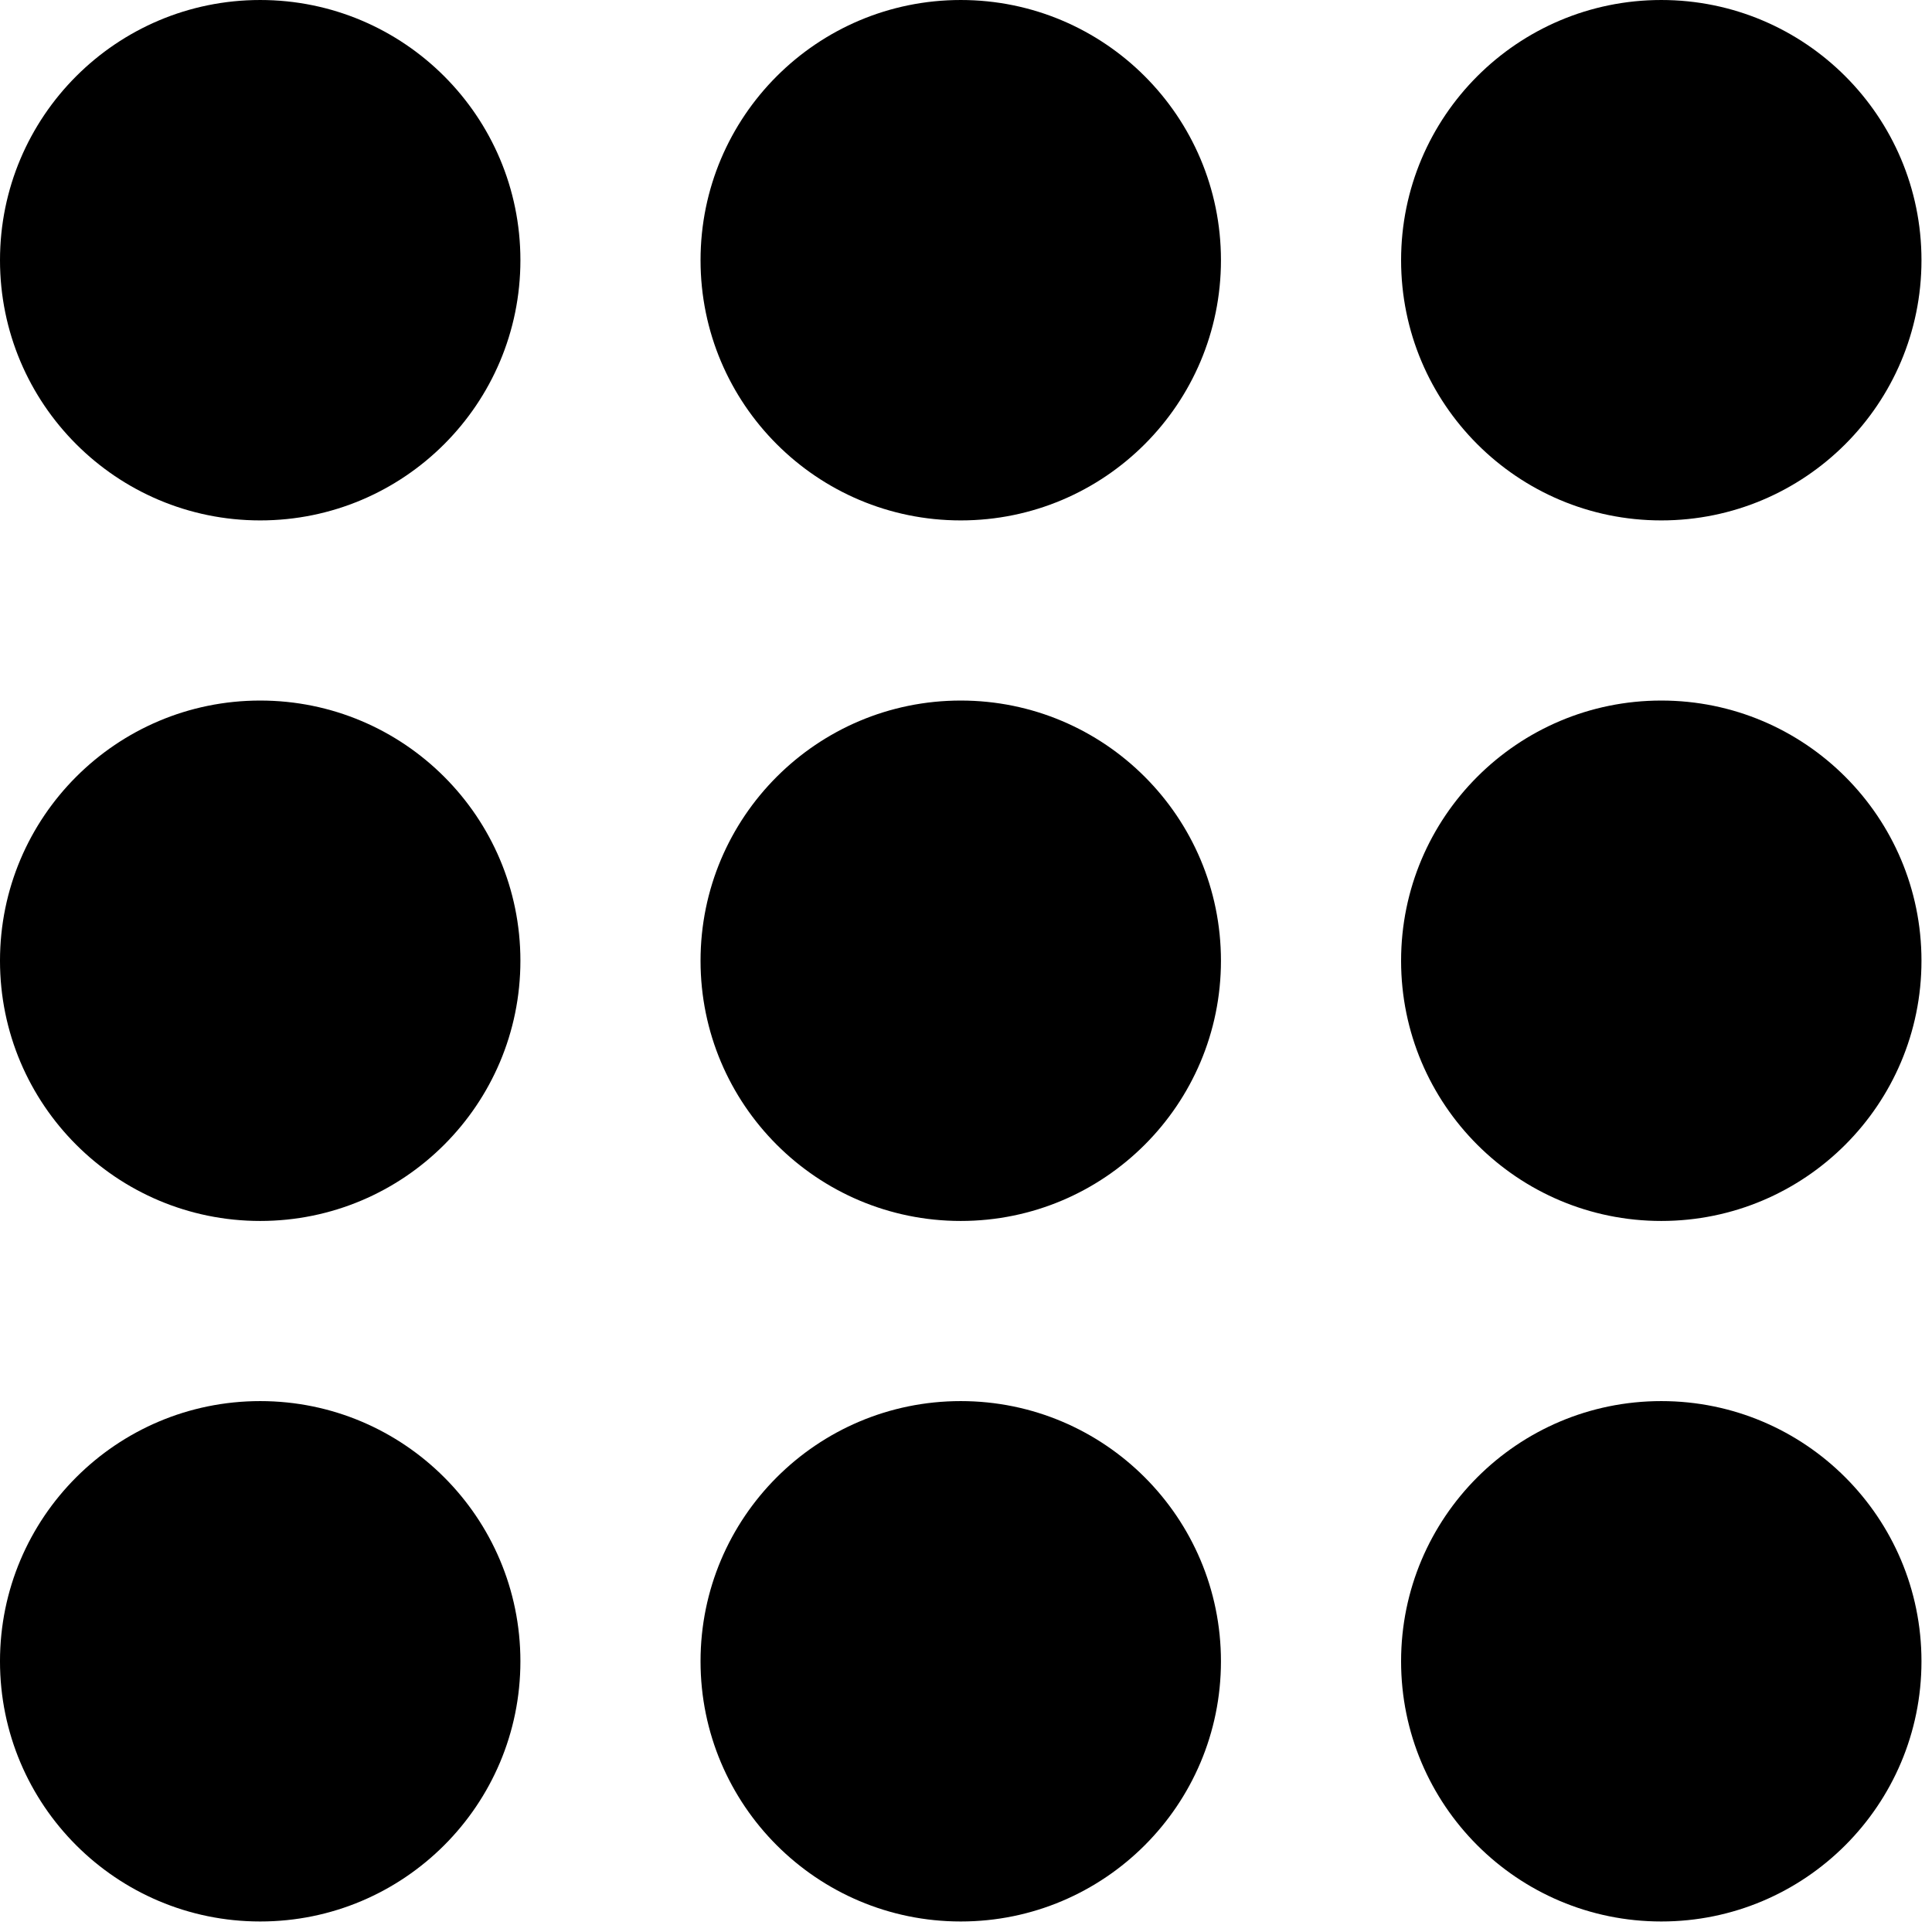 <?xml version="1.0" encoding="UTF-8" standalone="no"?><!DOCTYPE svg PUBLIC "-//W3C//DTD SVG 1.1//EN" "http://www.w3.org/Graphics/SVG/1.1/DTD/svg11.dtd"><svg width="100%" height="100%" viewBox="0 0 88 88" version="1.1" xmlns="http://www.w3.org/2000/svg" xmlns:xlink="http://www.w3.org/1999/xlink" xml:space="preserve" xmlns:serif="http://www.serif.com/" style="fill-rule:evenodd;clip-rule:evenodd;stroke-linejoin:round;stroke-miterlimit:2;"><path id="Keypad" d="M11.852,23.704c6.545,-0 11.852,-5.307 11.852,-11.852c-0,-6.546 -5.307,-11.852 -11.852,-11.852c-6.546,-0 -11.852,5.306 -11.852,11.852c0,6.545 5.306,11.852 11.852,11.852Zm31.909,-0c6.545,-0 11.852,-5.307 11.852,-11.852c-0,-6.546 -5.307,-11.852 -11.852,-11.852c-6.546,-0 -11.852,5.306 -11.852,11.852c-0,6.545 5.306,11.852 11.852,11.852Zm31.909,-0c6.545,-0 11.851,-5.307 11.851,-11.852c0,-6.546 -5.306,-11.852 -11.851,-11.852c-6.546,-0 -11.852,5.306 -11.852,11.852c-0,6.545 5.306,11.852 11.852,11.852Zm-63.818,31.909c6.545,-0 11.852,-5.307 11.852,-11.852c-0,-6.546 -5.307,-11.852 -11.852,-11.852c-6.546,-0 -11.852,5.306 -11.852,11.852c0,6.545 5.306,11.852 11.852,11.852Zm31.909,-0c6.545,-0 11.852,-5.307 11.852,-11.852c-0,-6.546 -5.307,-11.852 -11.852,-11.852c-6.546,-0 -11.852,5.306 -11.852,11.852c-0,6.545 5.306,11.852 11.852,11.852Zm31.909,-0c6.545,-0 11.851,-5.307 11.851,-11.852c0,-6.546 -5.306,-11.852 -11.851,-11.852c-6.546,-0 -11.852,5.306 -11.852,11.852c-0,6.545 5.306,11.852 11.852,11.852Zm-63.818,31.908c6.545,0 11.852,-5.306 11.852,-11.851c-0,-6.546 -5.307,-11.852 -11.852,-11.852c-6.546,-0 -11.852,5.306 -11.852,11.852c0,6.545 5.306,11.851 11.852,11.851Zm31.909,0c6.545,0 11.852,-5.306 11.852,-11.851c-0,-6.546 -5.307,-11.852 -11.852,-11.852c-6.546,-0 -11.852,5.306 -11.852,11.852c-0,6.545 5.306,11.851 11.852,11.851Zm31.909,0c6.545,0 11.851,-5.306 11.851,-11.851c0,-6.546 -5.306,-11.852 -11.851,-11.852c-6.546,-0 -11.852,5.306 -11.852,11.852c-0,6.545 5.306,11.851 11.852,11.851Z" style="fill-rule:nonzero;"/></svg>